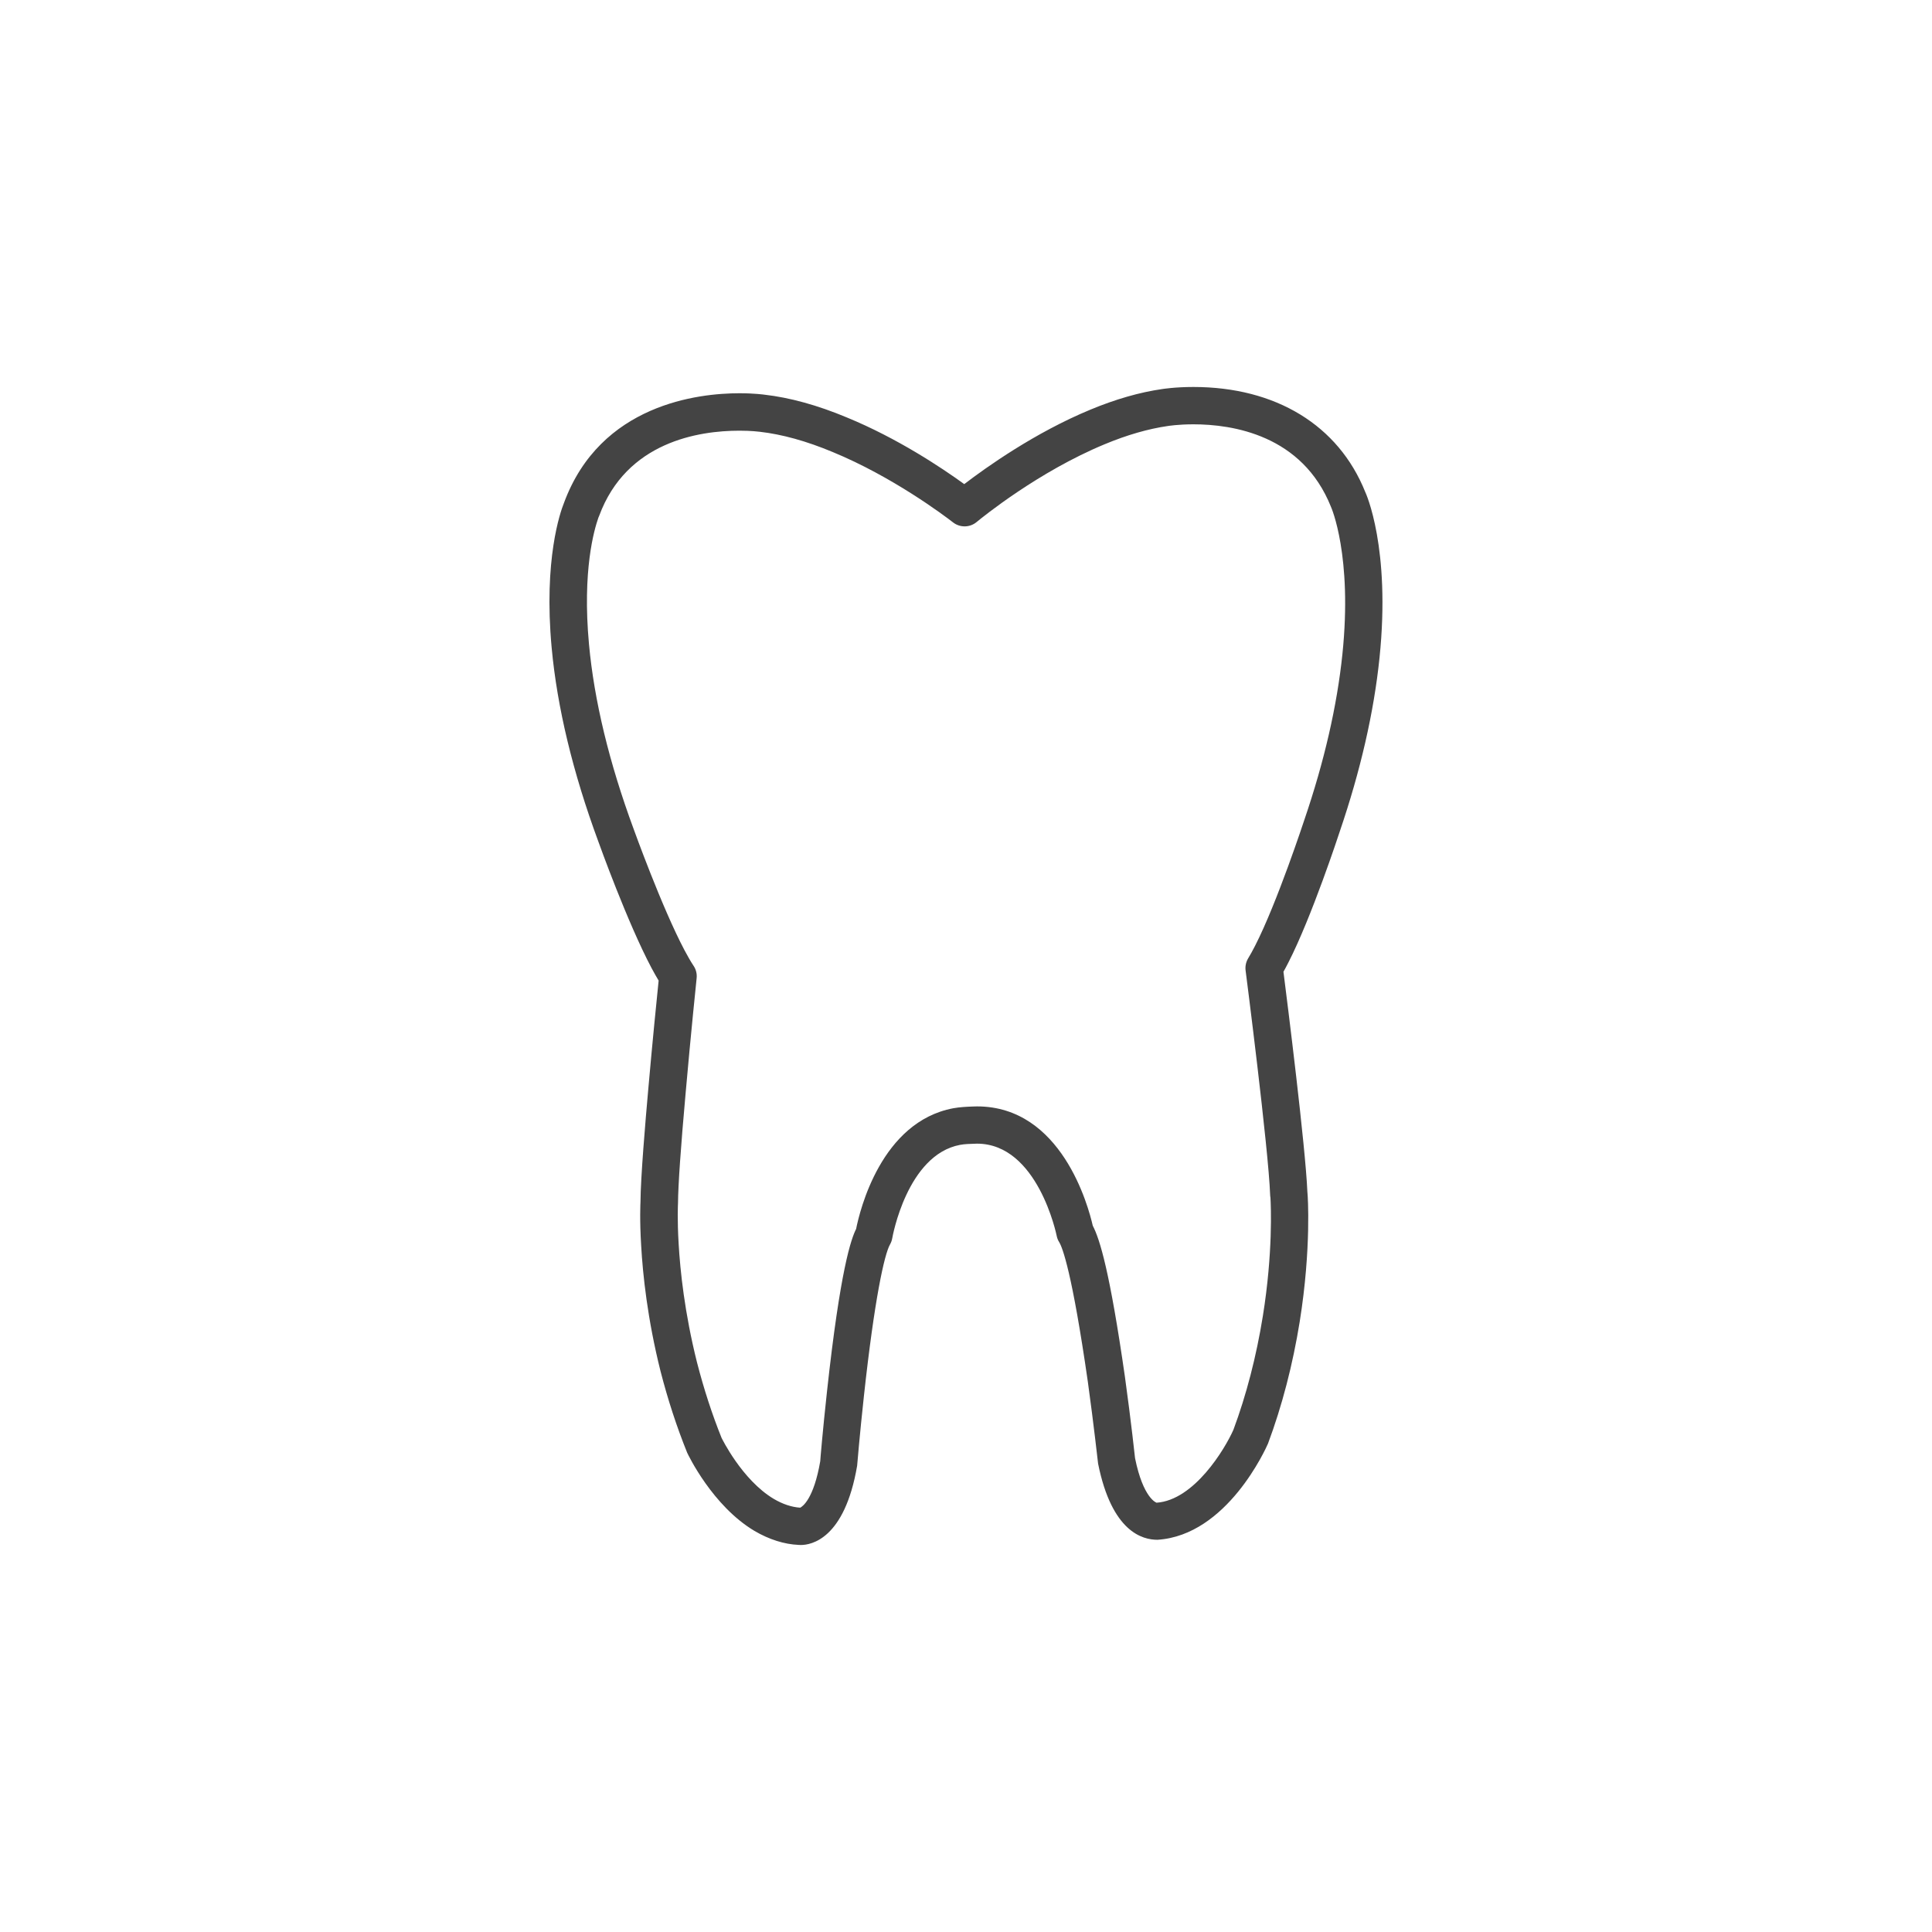 <!-- Generated by IcoMoon.io -->
<svg version="1.1" xmlns="http://www.w3.org/2000/svg" width="64" height="64" viewBox="0 0 64 64">
<title>tooth-dental</title>
<path fill="#444" d="M39.533 12.819c-0.613 0-1.025 0.068-1.028 0.068-0.751 0.107-1.555 0.338-2.386 0.684-1.838 0.76-3.453 1.912-4.177 2.466-0.744-0.539-2.21-1.519-3.891-2.209-0.967-0.405-1.891-0.659-2.73-0.754 0 0-0.322-0.047-0.828-0.047-1.345 0-4.603 0.353-5.811 3.634v0.001c-0.001 0.003-0.002 0.005-0.003 0.007-0.115 0.285-0.675 1.858-0.405 4.784 0.182 1.977 0.703 4.141 1.547 6.425 0.039 0.108 0.959 2.671 1.758 4.182 0.082 0.153 0.163 0.296 0.239 0.424-0.056 0.547-0.209 2.063-0.344 3.606-0.094 1.047-0.253 2.926-0.257 3.723-0.001 0.023-0.032 0.569 0.023 1.459 0.053 0.938 0.206 2.418 0.642 4.155 0.241 0.936 0.532 1.831 0.881 2.695 0.033 0.071 0.836 1.76 2.231 2.592 0.486 0.285 0.988 0.443 1.464 0.463 0.019 0.002 0.051 0.003 0.071 0.003 0.333 0 1.449-0.185 1.865-2.627 0-0.003 0.084-1.023 0.225-2.315 0.348-3.193 0.675-4.685 0.865-5.016 0.036-0.063 0.061-0.133 0.073-0.205 0.005-0.027 0.486-2.761 2.247-3.092 0.157-0.029 0.317-0.033 0.559-0.040 2.015 0 2.635 3.022 2.641 3.053 0.014 0.073 0.041 0.143 0.081 0.206 0.112 0.183 0.429 1.001 0.952 4.635 0.201 1.451 0.33 2.649 0.339 2.707 0.456 2.267 1.476 2.521 1.963 2.521 0.002 0 0.005 0 0.006 0 2.307-0.149 3.591-3.031 3.659-3.186 0.467-1.252 0.82-2.611 1.051-4.041 0.393-2.454 0.262-4.215 0.26-4.215 0-0.030-0.003-0.060-0.007-0.091-0.063-1.502-0.657-6.22-0.792-7.283 0.055-0.097 0.111-0.203 0.165-0.31 0.773-1.511 1.666-4.231 1.701-4.339 0.687-2.013 1.13-3.948 1.316-5.749 0.376-3.645-0.453-5.458-0.474-5.499-0.887-2.207-2.962-3.475-5.695-3.475zM44.469 21.669c-0.177 1.709-0.6 3.553-1.259 5.485-0.010 0.027-0.9 2.743-1.633 4.175-0.076 0.154-0.157 0.293-0.237 0.429-0.067 0.117-0.095 0.255-0.078 0.389 0.008 0.058 0.76 5.912 0.813 7.434 0.001 0.030 0.003 0.059 0.010 0.089 0.016 0.273 0.086 1.821-0.25 3.918-0.217 1.348-0.55 2.63-0.976 3.774-0.284 0.643-1.302 2.332-2.546 2.417-0.005-0.001-0.442-0.14-0.713-1.475 0 0-0.13-1.217-0.335-2.693-0.502-3.497-0.832-4.561-1.066-5.009-0.147-0.647-1.035-3.951-3.833-3.951-0.007 0-0.115 0.003-0.122 0.003-0.225 0.008-0.447 0.019-0.665 0.058-2.389 0.449-3.097 3.384-3.219 3.998-0.165 0.33-0.523 1.327-0.966 5.396-0.14 1.279-0.225 2.295-0.222 2.297-0.217 1.262-0.592 1.505-0.664 1.541-0.288-0.019-0.583-0.119-0.877-0.292-1.055-0.629-1.727-2.020-1.728-2.020-0.315-0.782-0.589-1.625-0.815-2.505-0.411-1.639-0.556-3.037-0.607-3.923-0.049-0.814-0.023-1.313-0.021-1.349 0.003-0.58 0.093-1.877 0.253-3.652 0.168-1.921 0.364-3.799 0.364-3.801 0.015-0.143-0.020-0.288-0.102-0.409-0.095-0.143-0.195-0.319-0.298-0.512-0.757-1.431-1.677-3.994-1.689-4.025-0.808-2.189-1.305-4.247-1.477-6.116-0.225-2.443 0.171-3.791 0.312-4.193 0.009-0.019 0.017-0.037 0.024-0.056 0.905-2.457 3.301-2.824 4.649-2.824 0.386 0 0.637 0.032 0.672 0.036 0.739 0.084 1.549 0.309 2.411 0.669 1.971 0.811 3.677 2.088 3.997 2.337 0.229 0.175 0.549 0.17 0.772-0.013 0.204-0.169 2.060-1.675 4.246-2.58 0.737-0.307 1.438-0.51 2.099-0.605 0.003 0 0.338-0.055 0.84-0.055 1.293 0 3.603 0.351 4.556 2.731 0.009 0.017 0.717 1.622 0.38 4.883z"></path>
</svg>
